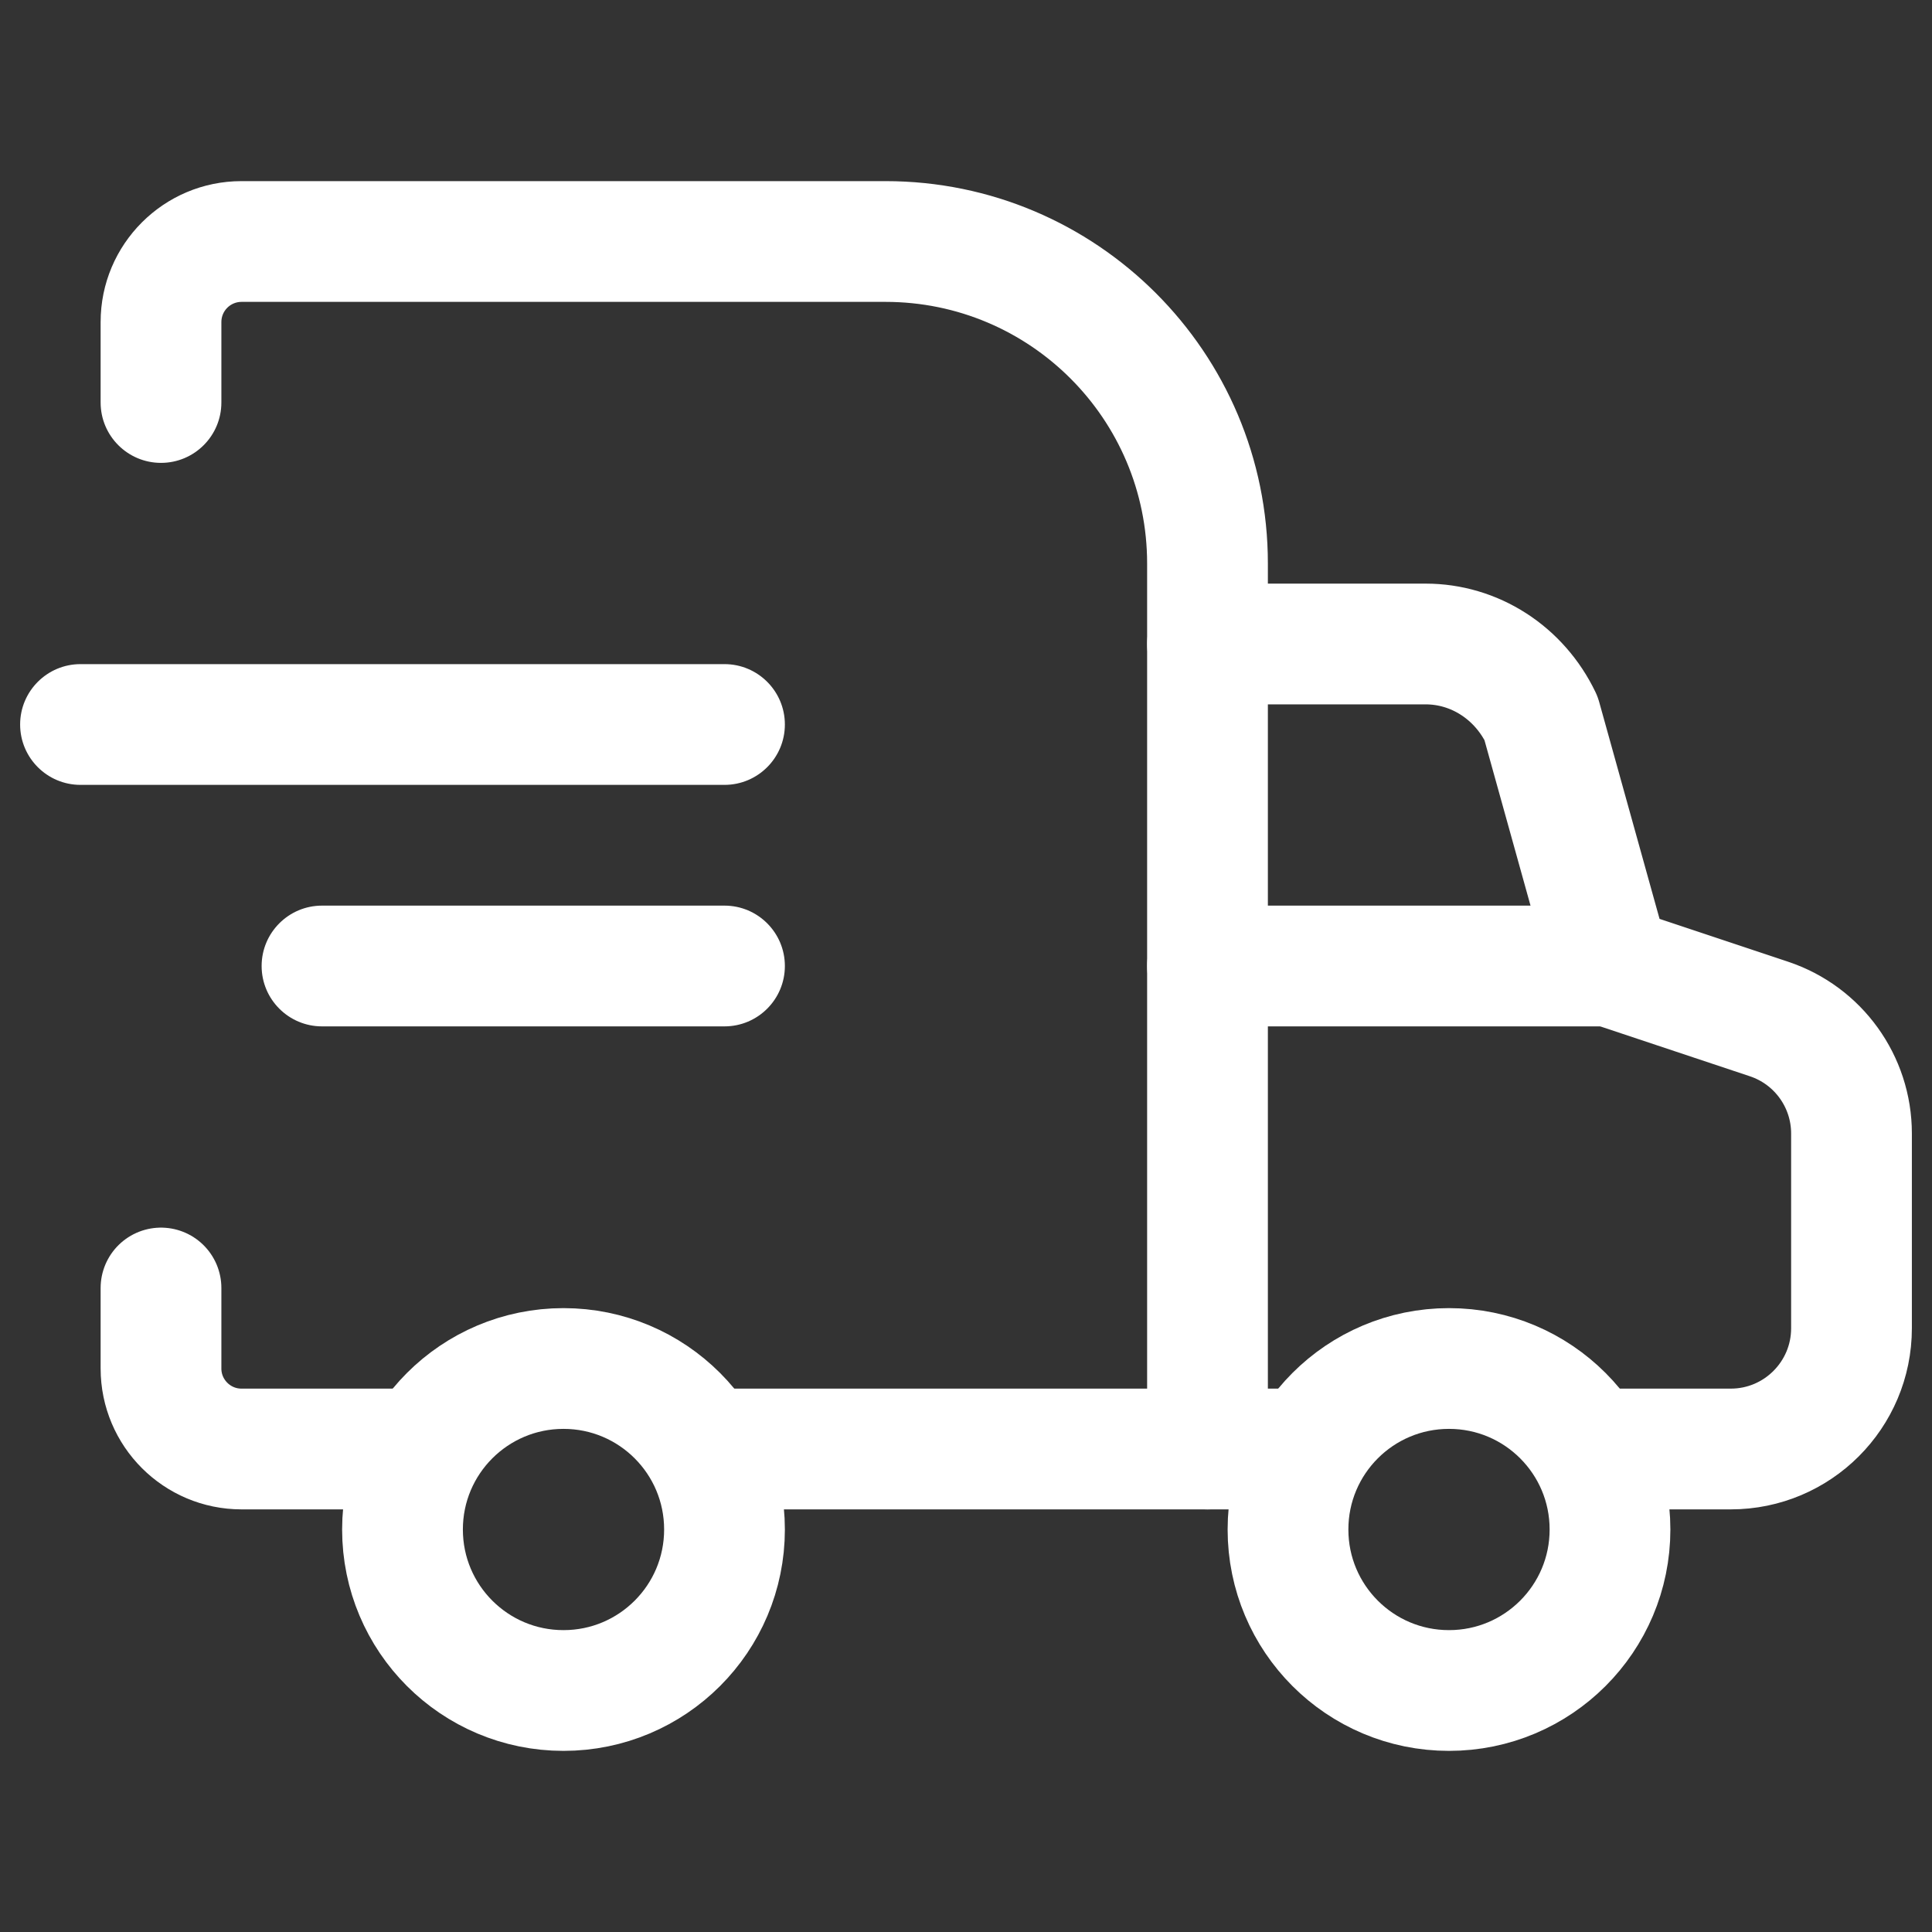 <!DOCTYPE svg PUBLIC "-//W3C//DTD SVG 1.1//EN" "http://www.w3.org/Graphics/SVG/1.1/DTD/svg11.dtd">
<!-- Uploaded to: SVG Repo, www.svgrepo.com, Transformed by: SVG Repo Mixer Tools -->
<svg width="800px" height="800px" viewBox="0 0 24 24" fill="none" xmlns="http://www.w3.org/2000/svg">
<rect x="0" y="0" width="24" height="24" fill="#333333" stroke="none"/>
<g id="SVGRepo_bgCarrier" stroke-width="0"/>
<g id="SVGRepo_tracerCarrier" stroke-linecap="round" stroke-linejoin="round"/>
<g id="SVGRepo_iconCarrier"> <path d="M18 21C16.895 21 16 20.105 16 19C16 17.895 16.895 17 18 17C19.105 17 20 17.895 20 19C20 20.105 19.105 21 18 21Z" stroke="#fff" stroke-width="1.5" stroke-linecap="round" stroke-linejoin="round"/> <path d="M7 21C5.895 21 5 20.105 5 19C5 17.895 5.895 17 7 17C8.105 17 9 17.895 9 19C9 20.105 8.105 21 7 21Z" stroke="#fff" stroke-width="1.5" stroke-linecap="round" stroke-linejoin="round"/> <path d="M16 18H9" stroke="#fff" stroke-width="1.5" stroke-linecap="round" stroke-linejoin="round"/> <path d="M15.75 18C15.75 18.414 15.414 18.75 15 18.75C14.586 18.75 14.25 18.414 14.25 18H15.75ZM2.75 5C2.75 5.414 2.414 5.75 2 5.75C1.586 5.75 1.25 5.414 1.25 5H2.75ZM14.25 18V7H15.75V18H14.25ZM11 3.75H3V2.25H11V3.75ZM2.75 4V5H1.25V4H2.75ZM3 3.75C2.862 3.75 2.75 3.862 2.75 4H1.25C1.25 3.034 2.034 2.25 3 2.25V3.75ZM14.25 7C14.25 5.205 12.795 3.75 11 3.75V2.25C13.623 2.25 15.75 4.377 15.75 7H14.25Z" fill="#fff"/> <path d="M9 8.25C9.414 8.25 9.75 8.586 9.75 9C9.75 9.414 9.414 9.75 9 9.75V8.25ZM1 9.75C0.586 9.75 0.25 9.414 0.25 9C0.25 8.586 0.586 8.25 1 8.25V9.75ZM9 9.75H1V8.25H9V9.75Z" fill="#fff"/> <path d="M9 11.25C9.414 11.25 9.75 11.586 9.75 12C9.75 12.414 9.414 12.75 9 12.75V11.25ZM4 12.75C3.586 12.75 3.25 12.414 3.25 12C3.25 11.586 3.586 11.25 4 11.25V12.75ZM9 12.75H4V11.25H9V12.75Z" fill="#fff"/> <path d="M20 11.25C20.414 11.25 20.75 11.586 20.75 12C20.75 12.414 20.414 12.75 20 12.75V11.25ZM15 12.75C14.586 12.75 14.25 12.414 14.25 12C14.25 11.586 14.586 11.25 15 11.25V12.75ZM20 12.75H15V11.25H20V12.75Z" fill="#fff"/> <path d="M2 16V17C2 17.552 2.448 18 3 18H5" stroke="#fff" stroke-width="1.5" stroke-linecap="round"/> <path d="M15 8L17.711 8C18.008 8 18.3 8.086 18.553 8.249C18.805 8.411 19.01 8.644 19.143 8.921L20 12L21.974 12.658C22.587 12.862 23 13.435 23 14.081V16.5C23 17.328 22.328 18 21.5 18H20" stroke="#fff" stroke-width="1.5" stroke-linecap="round" stroke-linejoin="round"/> </g>
</svg>